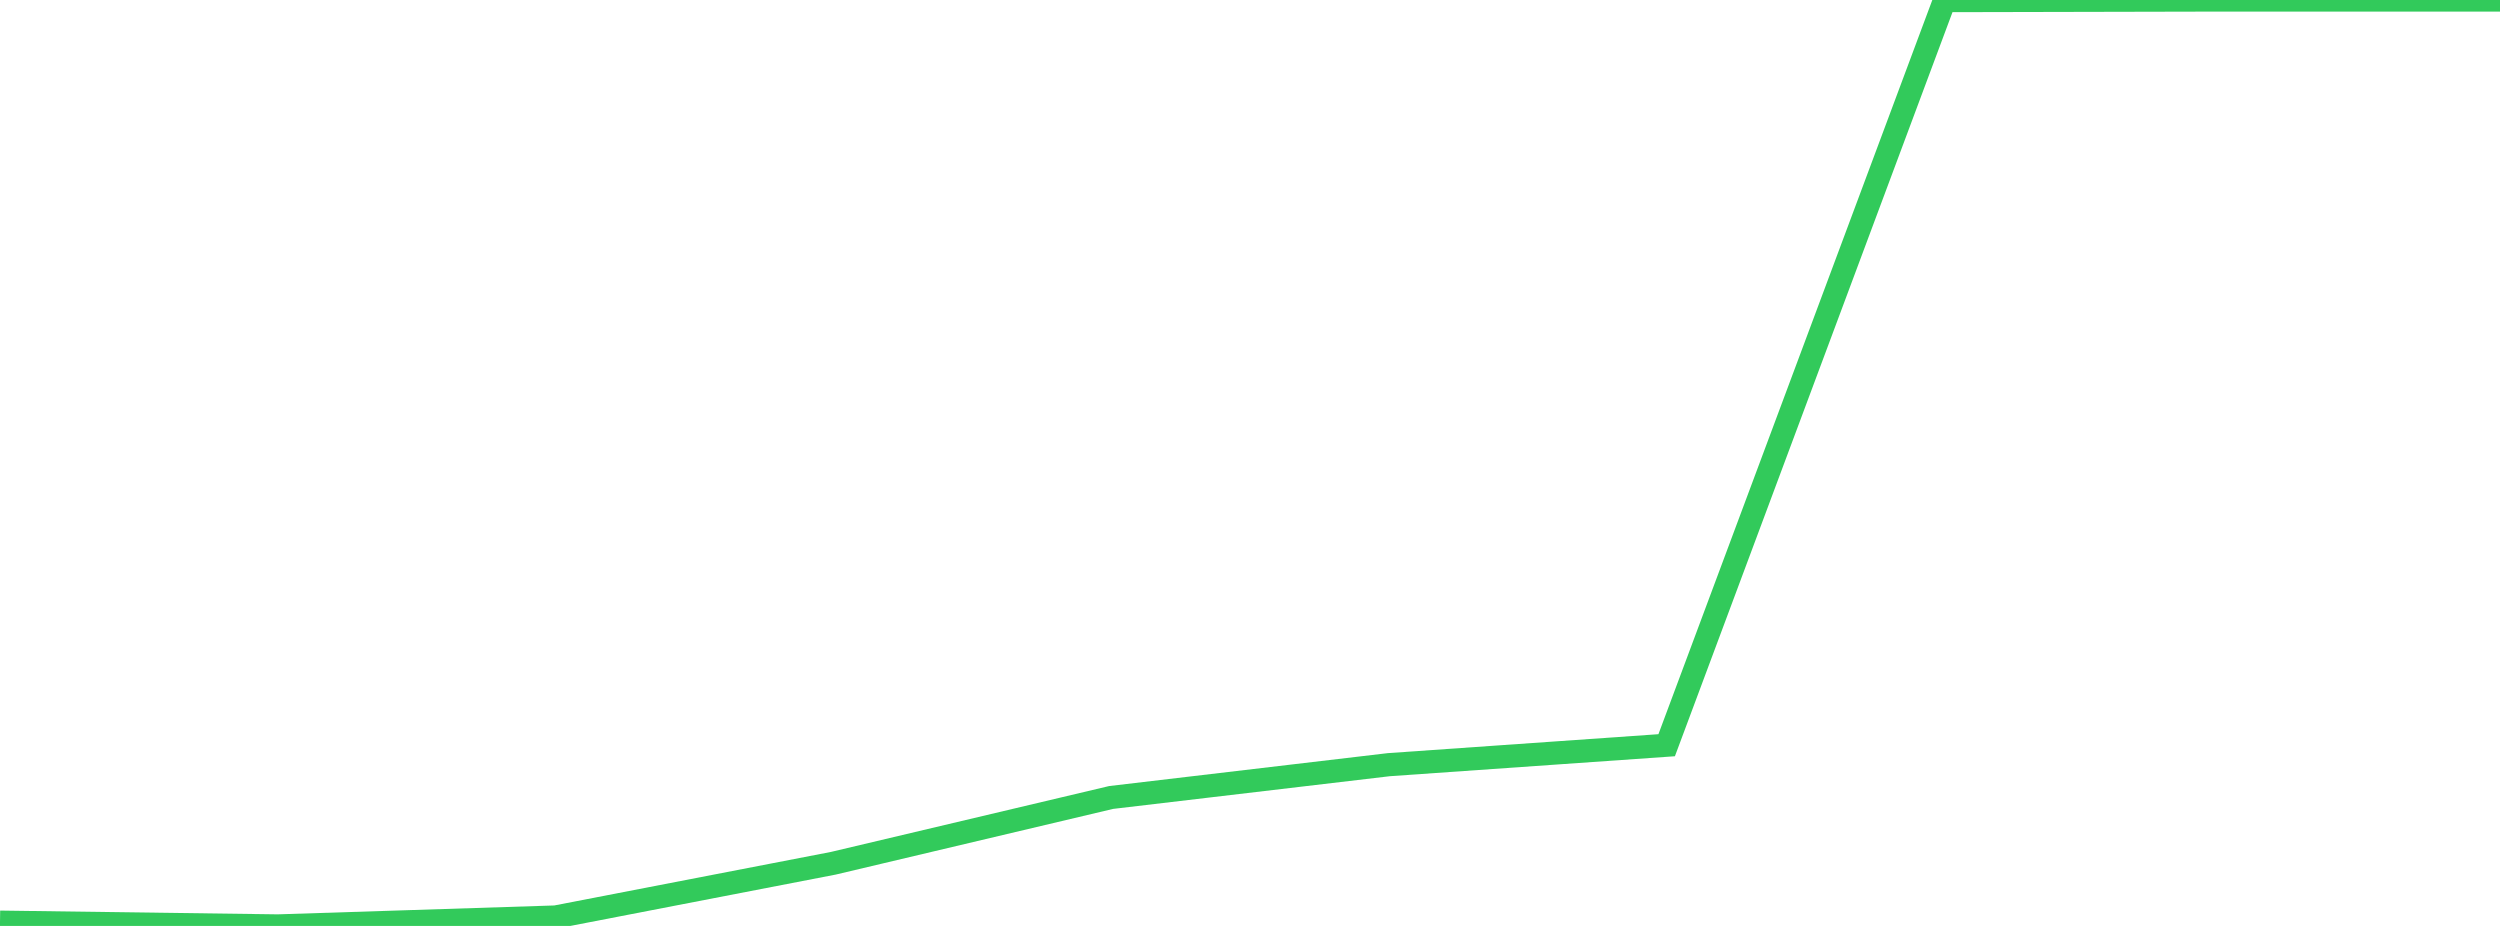 <?xml version="1.0" standalone="no"?>
<!DOCTYPE svg PUBLIC "-//W3C//DTD SVG 1.1//EN" "http://www.w3.org/Graphics/SVG/1.1/DTD/svg11.dtd">

<svg width="135" height="50" viewBox="0 0 135 50" preserveAspectRatio="none" 
  xmlns="http://www.w3.org/2000/svg"
  xmlns:xlink="http://www.w3.org/1999/xlink">


<polyline points="0.0, 49.796 15.0, 50.0 30.0, 49.518 45.0, 46.616 60.0, 43.064 75.0, 41.292 90.0, 40.242 105.0, 0.033 120.0, 0.0 135.0, 0.0" fill="none" stroke="#32ca5b" stroke-width="1.25"/>

</svg>